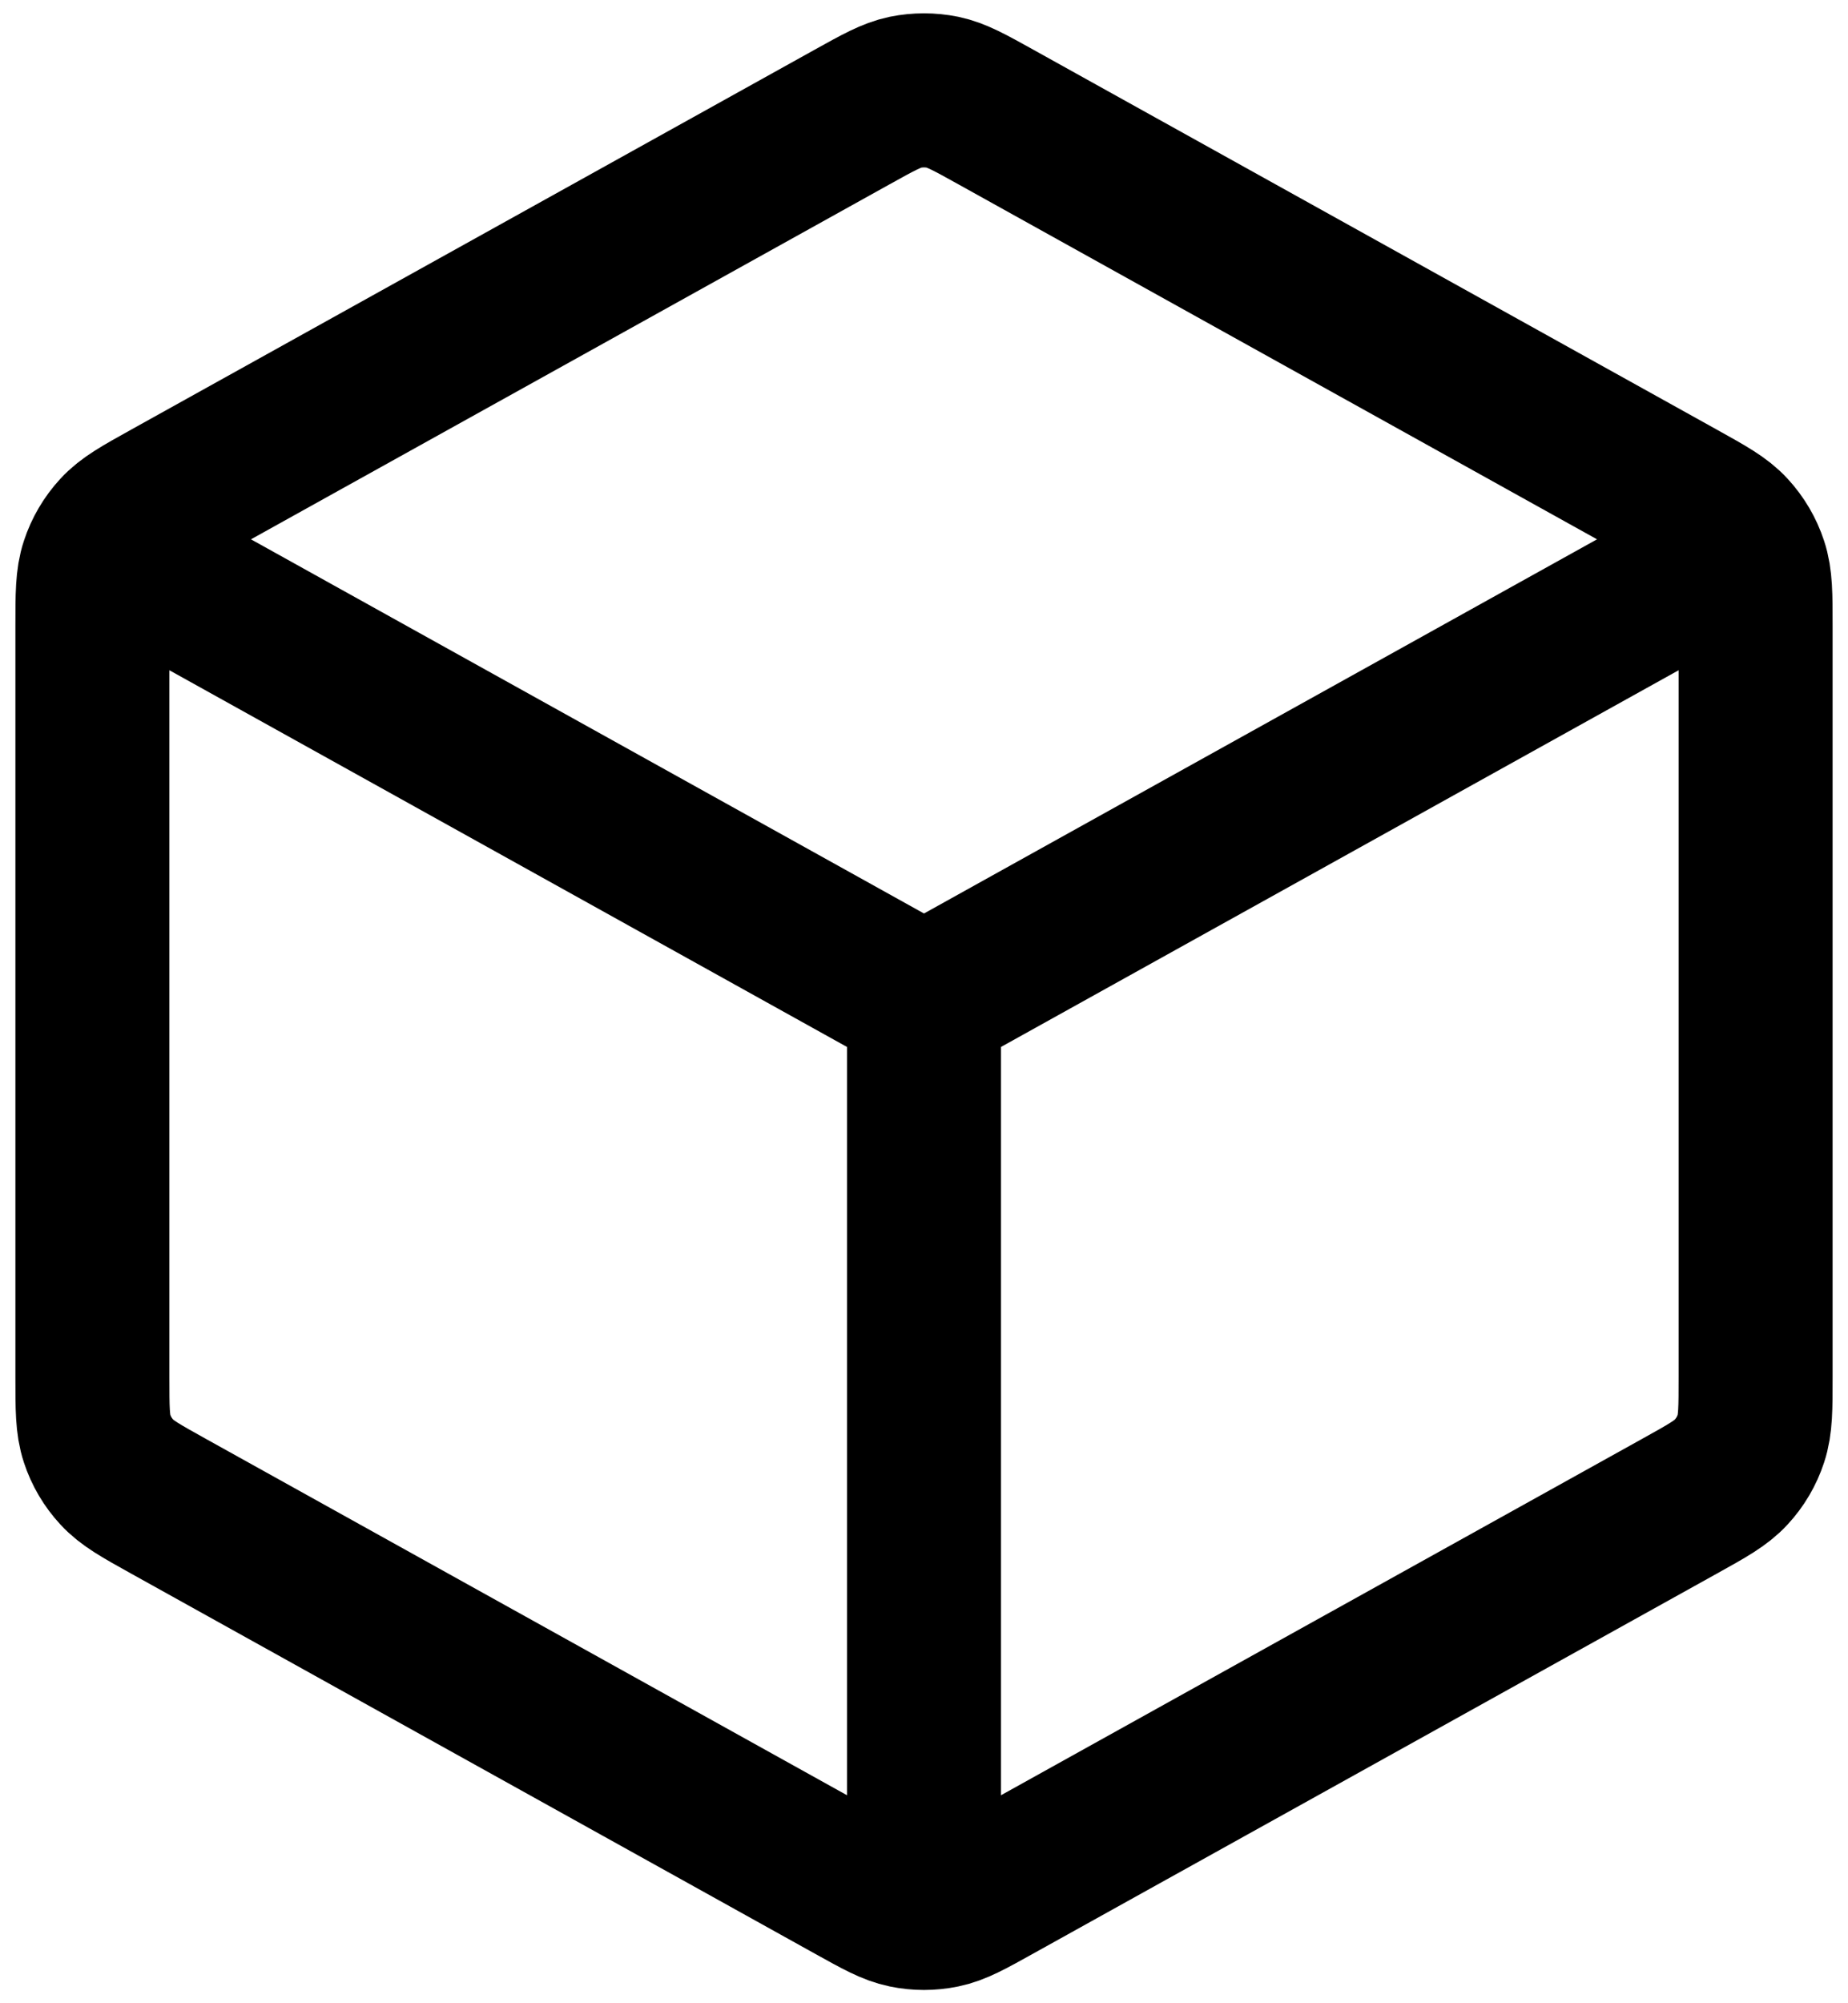 <svg width="24" height="26" viewBox="0 0 24 26" fill="none" xmlns="http://www.w3.org/2000/svg">
<path d="M22.2 7.333L12 13M12 13L1.8 7.333M12 13L12 24.4M22.8 17.87V8.13C22.8 7.719 22.8 7.513 22.739 7.33C22.686 7.168 22.598 7.019 22.482 6.893C22.352 6.751 22.172 6.651 21.812 6.451L12.932 1.518C12.592 1.329 12.422 1.235 12.242 1.197C12.082 1.165 11.918 1.165 11.758 1.197C11.578 1.235 11.408 1.329 11.068 1.518L2.188 6.451C1.828 6.651 1.648 6.751 1.518 6.893C1.402 7.019 1.314 7.168 1.261 7.33C1.2 7.513 1.2 7.719 1.2 8.13V17.87C1.2 18.282 1.2 18.487 1.261 18.671C1.314 18.833 1.402 18.982 1.518 19.107C1.648 19.249 1.828 19.349 2.188 19.549L11.068 24.482C11.408 24.671 11.578 24.766 11.758 24.803C11.918 24.836 12.082 24.836 12.242 24.803C12.422 24.766 12.592 24.671 12.932 24.482L21.812 19.549C22.172 19.349 22.352 19.249 22.482 19.107C22.598 18.982 22.686 18.833 22.739 18.671C22.8 18.487 22.8 18.282 22.8 17.87Z" stroke="black" stroke-width="2" stroke-linecap="round" stroke-linejoin="round"/>
</svg>
